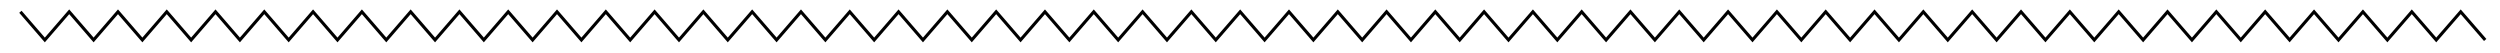 <?xml version="1.0" encoding="utf-8"?>
<!-- Generator: Adobe Illustrator 16.0.4, SVG Export Plug-In . SVG Version: 6.00 Build 0)  -->
<!DOCTYPE svg PUBLIC "-//W3C//DTD SVG 1.1//EN" "http://www.w3.org/Graphics/SVG/1.1/DTD/svg11.dtd">
<svg version="1.1" id="レイヤー_1" xmlns="http://www.w3.org/2000/svg" xmlns:xlink="http://www.w3.org/1999/xlink" x="0px"
	 y="0px" width="402.52px" height="8.561px" viewBox="0 0 402.52 8.561" enable-background="new 0 0 402.52 8.561"
	 xml:space="preserve">
<polyline fill="none" stroke="#000000" stroke-width="0.5" stroke-miterlimit="10" points="3.286,1.899 7.215,6.435 11.143,1.899 
	15.07,6.435 18.997,1.899 22.922,6.435 26.848,1.899 30.774,6.435 34.7,1.899 38.625,6.435 42.552,1.899 46.479,6.435 50.408,1.899 
	54.337,6.435 58.266,1.899 62.193,6.435 66.12,1.899 70.046,6.435 73.973,1.899 77.899,6.435 81.826,1.899 85.754,6.435 
	89.683,1.899 93.612,6.435 97.541,1.899 101.468,6.435 105.396,1.899 109.323,6.435 113.25,1.899 117.177,6.435 121.106,1.899 
	125.035,6.435 128.964,1.899 132.893,6.435 136.82,1.899 140.748,6.435 144.675,1.899 148.604,6.435 152.534,1.899 156.463,6.435 
	160.392,1.899 164.319,6.435 168.248,1.899 172.176,6.435 176.106,1.899 180.036,6.435 183.964,1.899 187.892,6.435 191.821,1.899 
	195.75,6.435 199.681,1.899 203.609,6.435 207.538,1.899 211.465,6.435 215.396,1.899 219.324,6.435 223.25,1.899 227.174,6.435 
	231.099,1.899 235.024,6.435 238.951,1.899 242.88,6.435 246.81,1.899 250.738,6.435 254.664,1.899 258.59,6.435 262.518,1.899 
	266.449,6.435 270.378,1.899 274.307,6.435 278.234,1.899 282.164,6.435 286.095,1.899 290.025,6.435 293.954,1.899 297.884,6.435 
	301.815,1.899 305.745,6.435 309.675,1.899 313.607,6.435 317.538,1.899 321.469,6.435 325.401,1.899 329.333,6.435 333.264,1.899 
	337.197,6.435 341.128,1.899 345.06,6.435 348.988,1.899 352.919,6.435 356.849,1.899 360.783,6.435 364.713,1.899 368.646,6.435 
	372.581,1.899 376.515,6.435 380.451,1.899 384.384,6.435 388.318,1.899 392.253,6.435 396.195,1.899 400.136,6.435 "/>
</svg>
